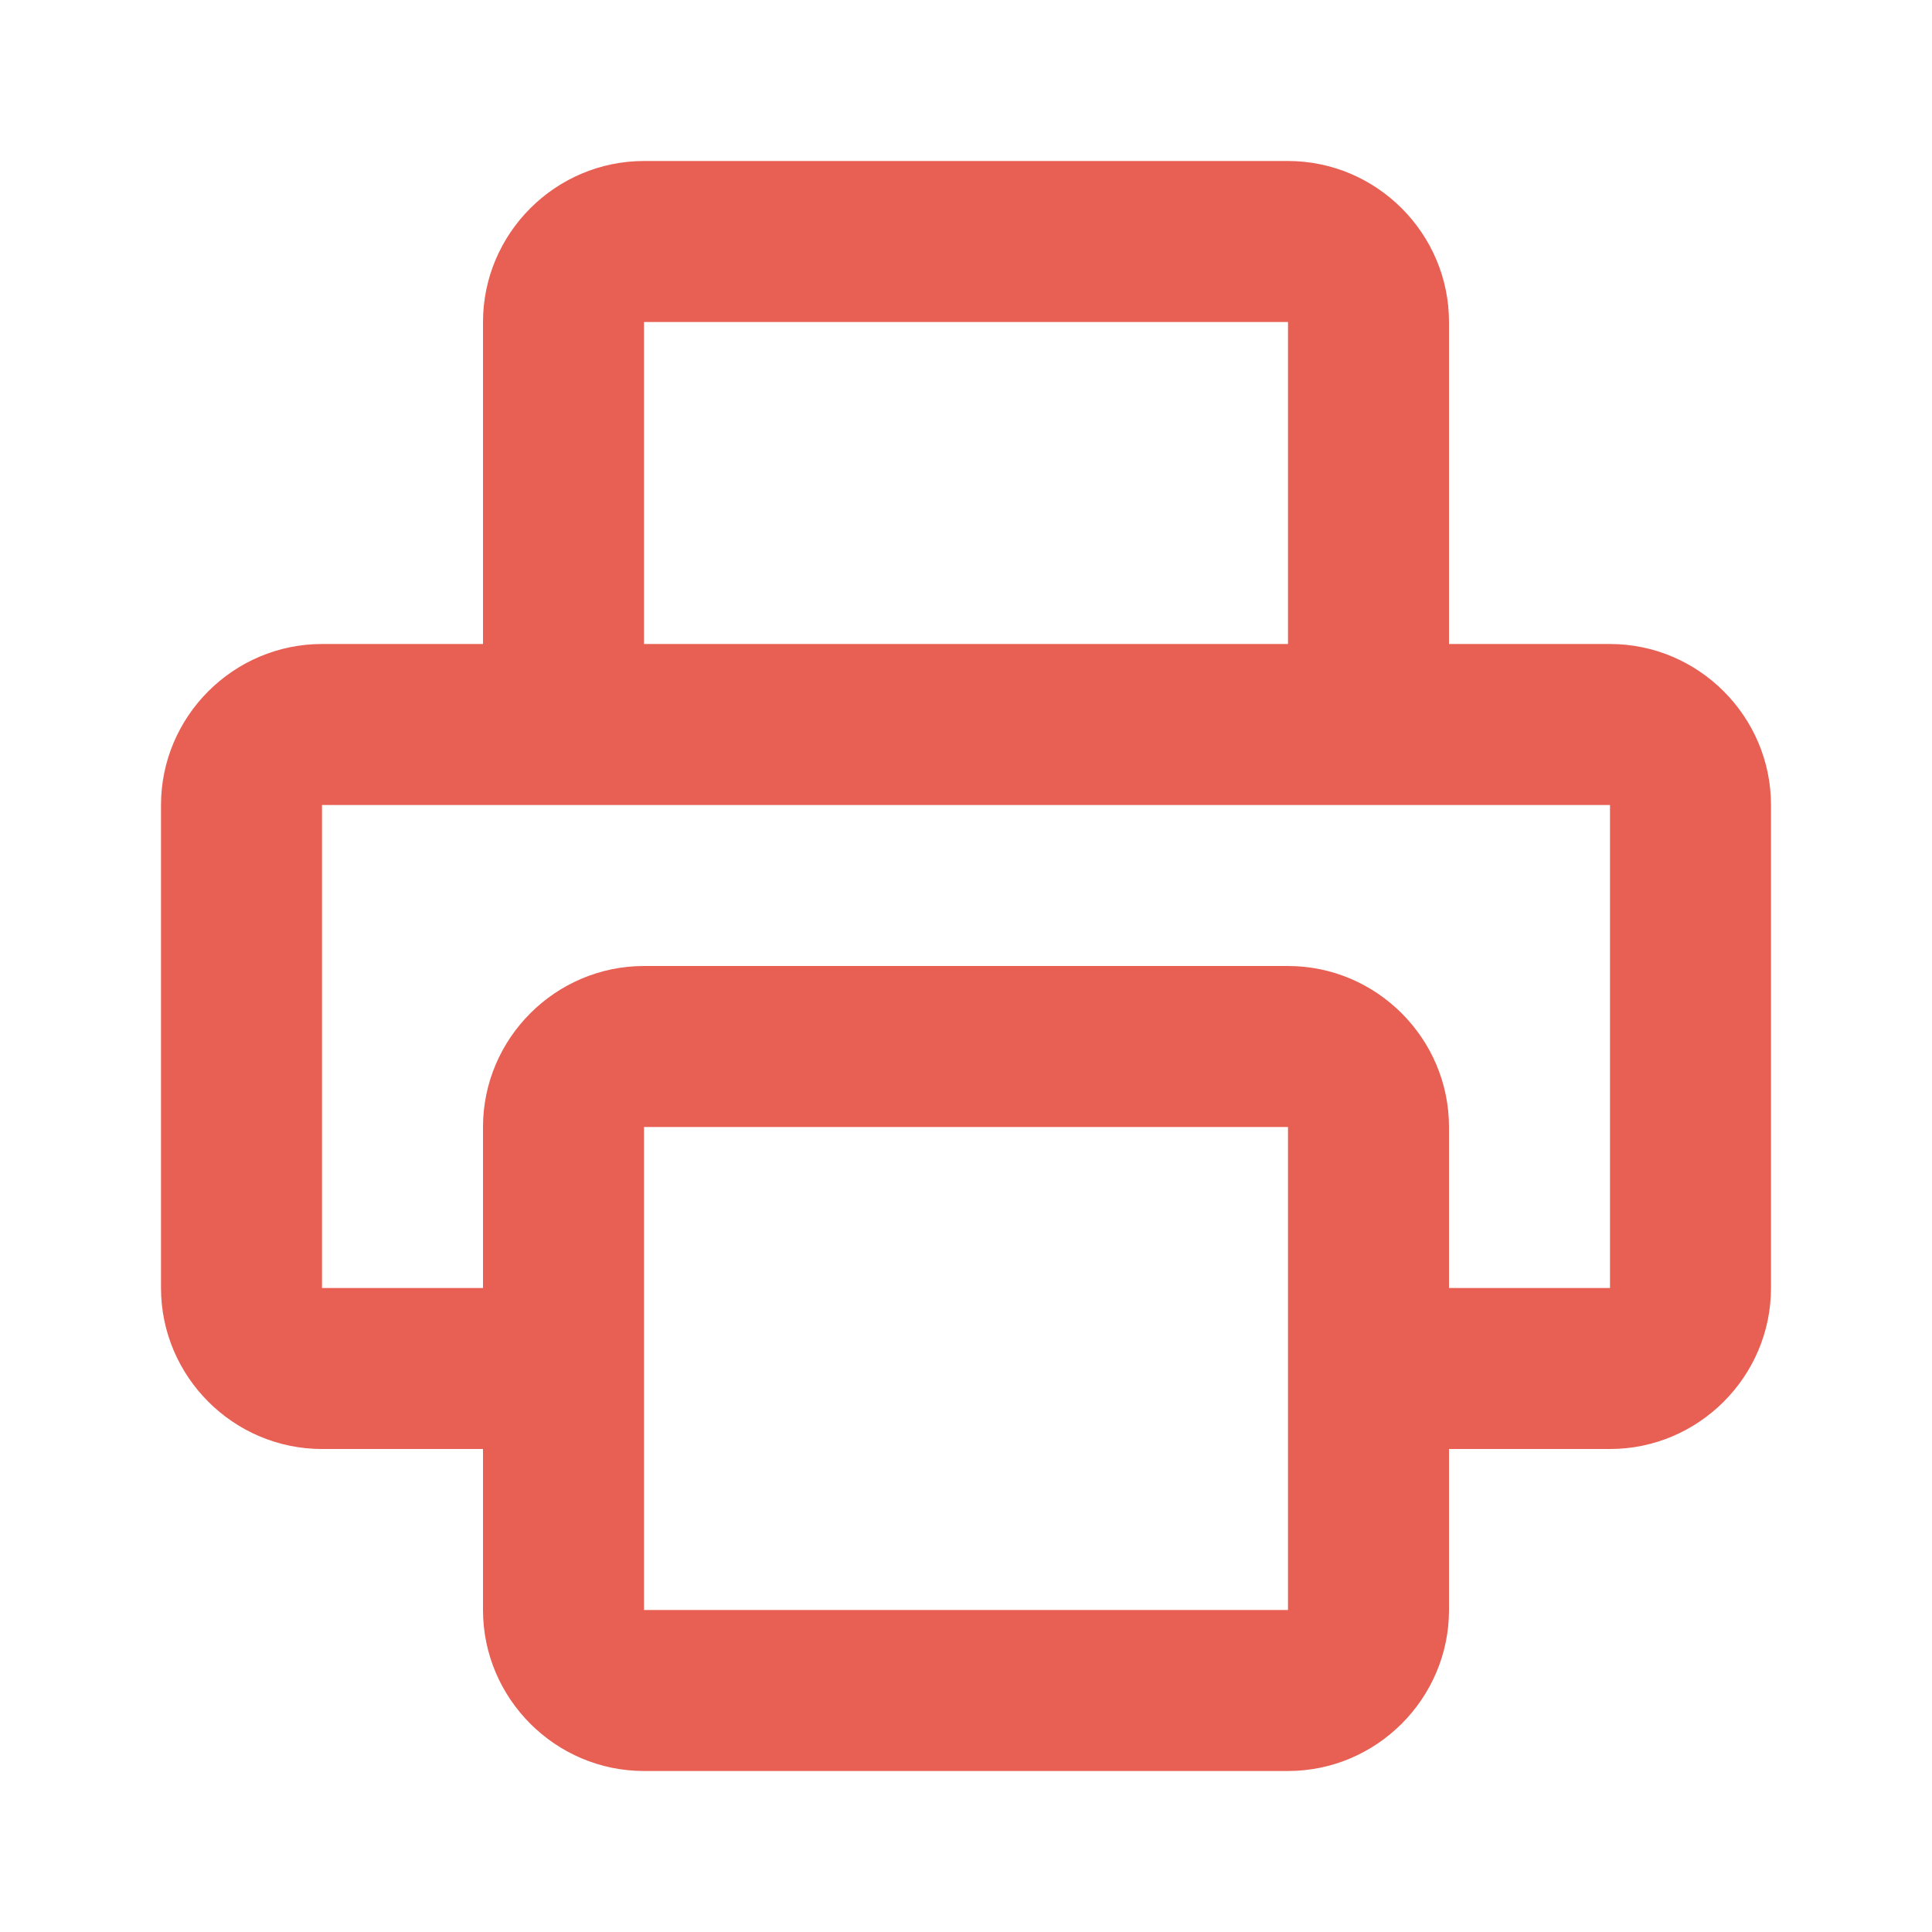 <?xml version="1.0" encoding="utf-8"?>
<!-- Generator: Adobe Illustrator 22.1.0, SVG Export Plug-In . SVG Version: 6.00 Build 0)  -->
<svg version="1.1" id="Layer_1" xmlns="http://www.w3.org/2000/svg" xmlns:xlink="http://www.w3.org/1999/xlink" x="0px" y="0px"
	 viewBox="0 0 24 24" style="enable-background:new 0 0 24 24;" xml:space="preserve">
<style type="text/css">
	.st0{fill:#E85F53;}
</style>
<path class="st0" d="M18,18v2c0,1.1-0.9,2-2,2H8c-1.1,0-2-0.9-2-2v-2H4c-1.1,0-2-0.9-2-2v-6c0-1.1,0.9-2,2-2h2V4c0-1.1,0.9-2,2-2h8
	c1.1,0,2,0.9,2,2v4h2c1.1,0,2,0.9,2,2v6c0,1.1-0.9,2-2,2H18z M18,16h2v-6H4v6h2v-2c0-1.1,0.9-2,2-2h8c1.1,0,2,0.9,2,2V16z M16,8V4H8
	v4H16z M8,14v6h8v-6H8z"/>
</svg>
